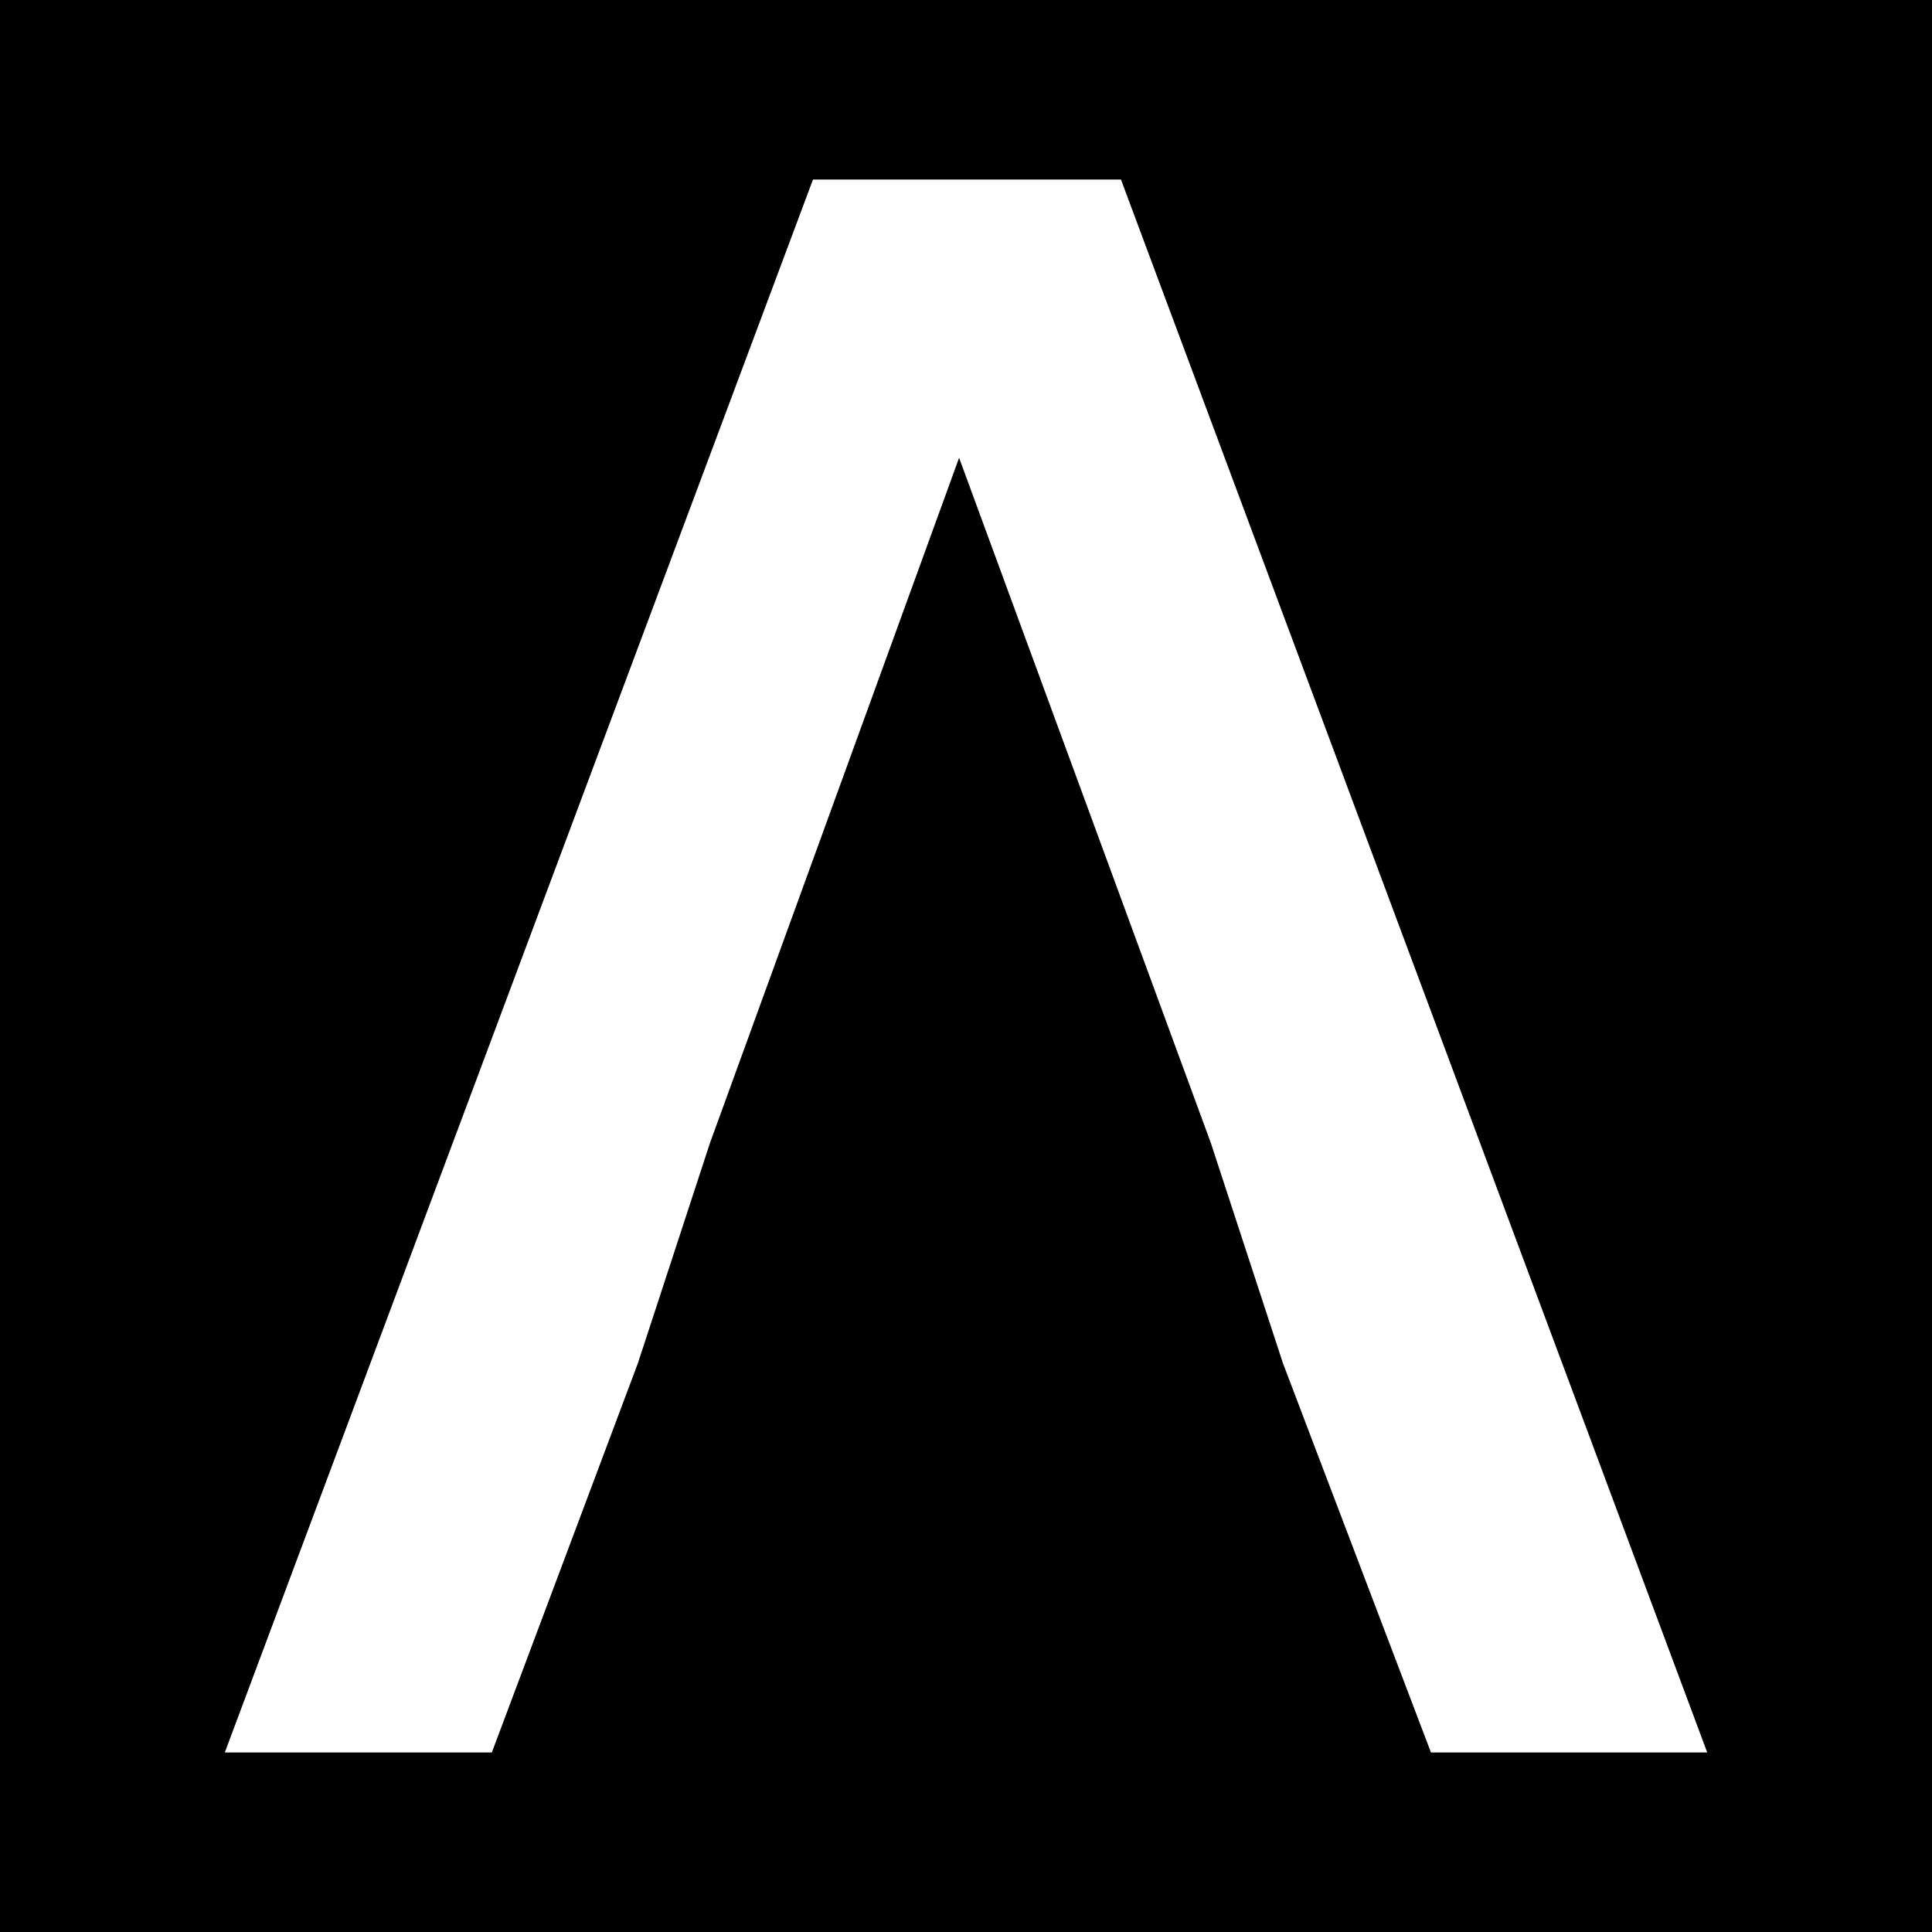 <?xml version="1.0" encoding="UTF-8"?>
<svg id="Layer_2" data-name="Layer 2" xmlns="http://www.w3.org/2000/svg" viewBox="0 0 512 512">
  <defs>
    <style>
      .cls-1 {
        fill: #fff;
      }
    </style>
  </defs>
  <g id="Layer_1-2" data-name="Layer 1">
    <g>
      <rect width="512" height="512"/>
      <path class="cls-1" d="M297.07,47.58h-81.62L59.58,464.42h70.76l38.71-103.16,19.09-58.32,66.03-181.62,66.73,181.62,19.09,58.32,39.23,103.16h73.21L297.07,47.58Z"/>
    </g>
  </g>
</svg>